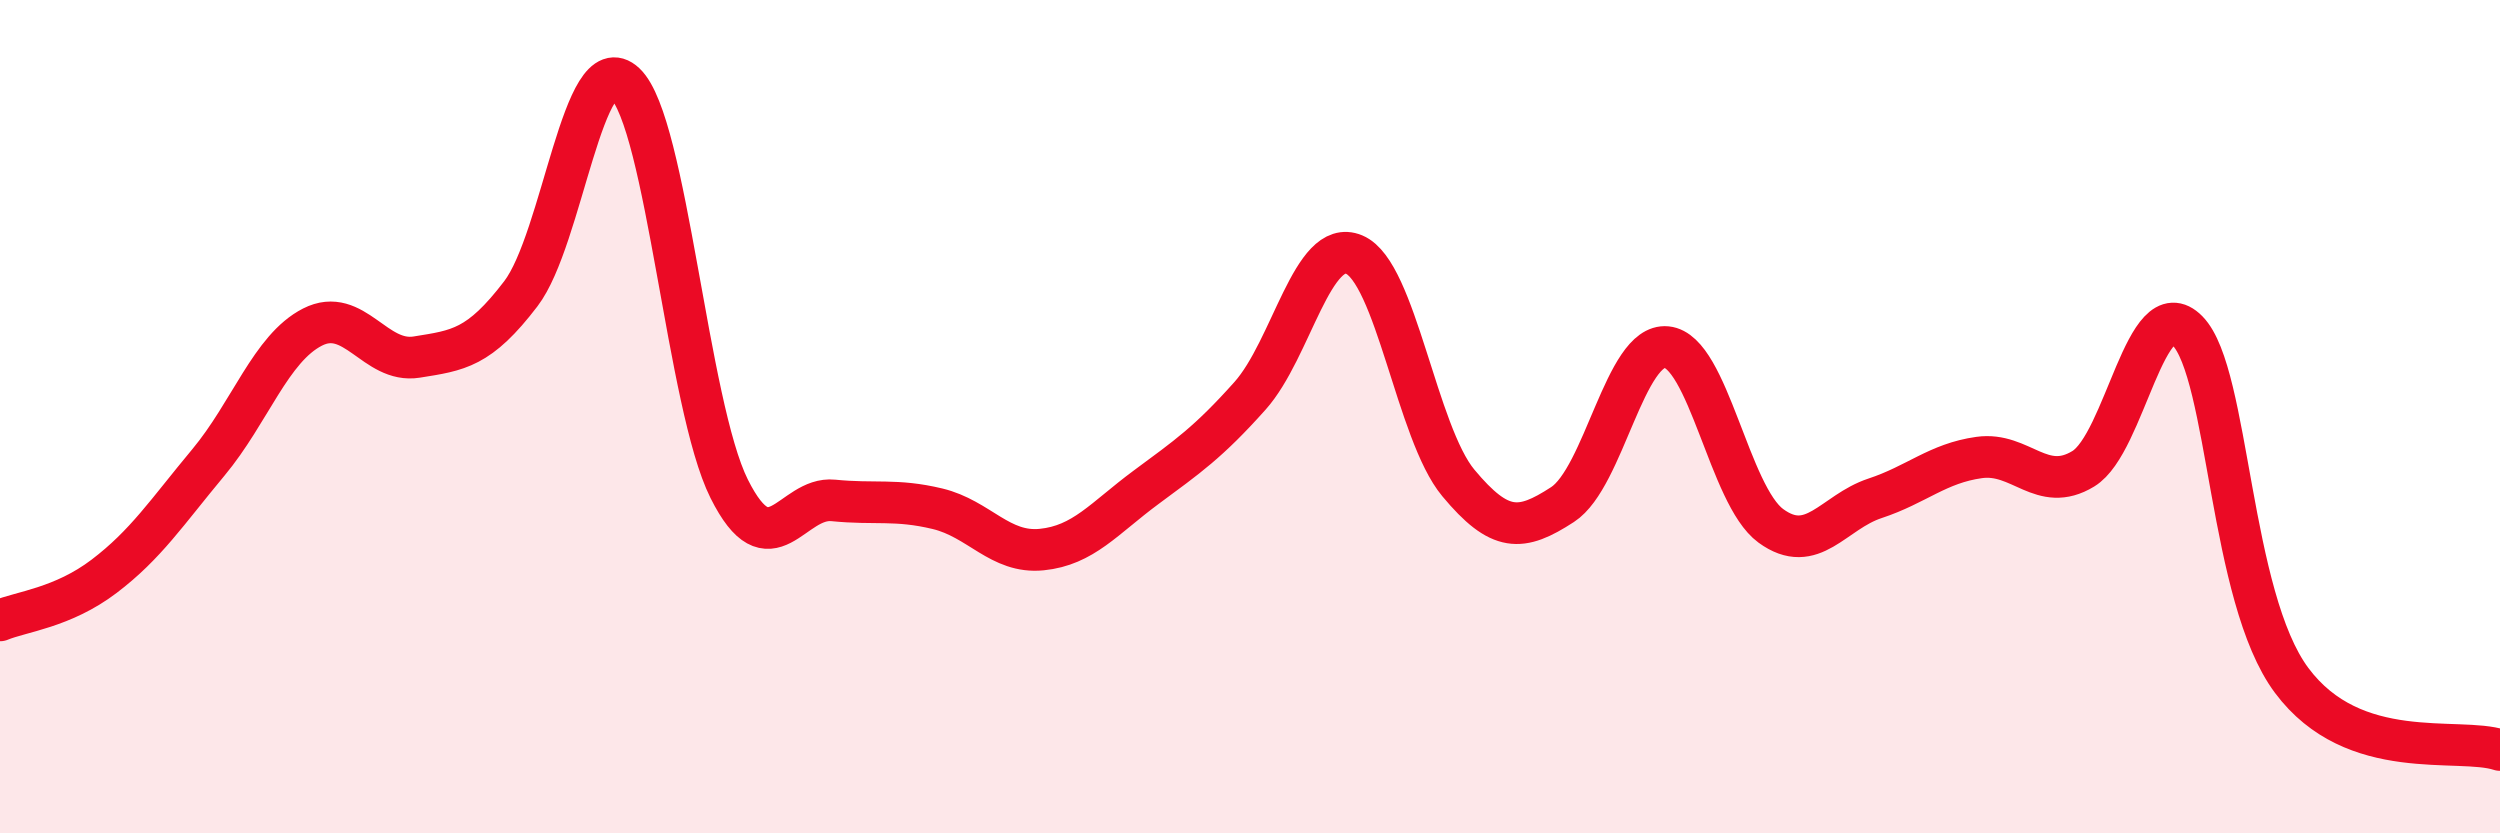 
    <svg width="60" height="20" viewBox="0 0 60 20" xmlns="http://www.w3.org/2000/svg">
      <path
        d="M 0,14.89 C 0.5,14.68 1.5,14.59 2.5,13.83 C 3.5,13.07 4,12.3 5,11.1 C 6,9.9 6.5,8.36 7.5,7.85 C 8.5,7.34 9,8.73 10,8.57 C 11,8.41 11.5,8.36 12.5,7.05 C 13.5,5.74 14,1.06 15,2 C 16,2.94 16.5,9.73 17.5,11.73 C 18.5,13.73 19,11.91 20,12.01 C 21,12.11 21.5,11.97 22.5,12.21 C 23.5,12.45 24,13.29 25,13.19 C 26,13.09 26.5,12.44 27.5,11.7 C 28.5,10.96 29,10.62 30,9.5 C 31,8.38 31.5,5.69 32.5,6.11 C 33.5,6.53 34,10.39 35,11.59 C 36,12.79 36.5,12.76 37.5,12.11 C 38.5,11.46 39,8.23 40,8.33 C 41,8.43 41.5,11.89 42.5,12.62 C 43.5,13.35 44,12.29 45,11.96 C 46,11.63 46.5,11.12 47.5,10.98 C 48.5,10.84 49,11.86 50,11.25 C 51,10.64 51.5,6.92 52.5,7.94 C 53.5,8.96 53.5,14.32 55,16.33 C 56.5,18.34 59,17.67 60,18L60 20L0 20Z"
        fill="#EB0A25"
        opacity="0.1"
        stroke-linecap="round"
        stroke-linejoin="round"
      />
      <path
        d="M 0,14.89 C 0.5,14.68 1.5,14.59 2.5,13.83 C 3.5,13.07 4,12.3 5,11.1 C 6,9.9 6.5,8.36 7.5,7.85 C 8.5,7.34 9,8.73 10,8.57 C 11,8.41 11.5,8.36 12.5,7.05 C 13.5,5.74 14,1.06 15,2 C 16,2.94 16.5,9.73 17.5,11.73 C 18.5,13.73 19,11.91 20,12.01 C 21,12.11 21.5,11.97 22.5,12.21 C 23.5,12.45 24,13.29 25,13.19 C 26,13.09 26.5,12.44 27.5,11.7 C 28.5,10.96 29,10.62 30,9.5 C 31,8.38 31.5,5.69 32.5,6.11 C 33.5,6.53 34,10.39 35,11.59 C 36,12.79 36.5,12.76 37.5,12.11 C 38.5,11.46 39,8.23 40,8.33 C 41,8.43 41.5,11.89 42.5,12.62 C 43.5,13.35 44,12.29 45,11.96 C 46,11.63 46.5,11.12 47.5,10.98 C 48.5,10.84 49,11.86 50,11.25 C 51,10.64 51.5,6.92 52.5,7.94 C 53.5,8.96 53.5,14.32 55,16.33 C 56.5,18.34 59,17.67 60,18"
        stroke="#EB0A25"
        stroke-width="1"
        fill="none"
        stroke-linecap="round"
        stroke-linejoin="round"
      />
    </svg>
  